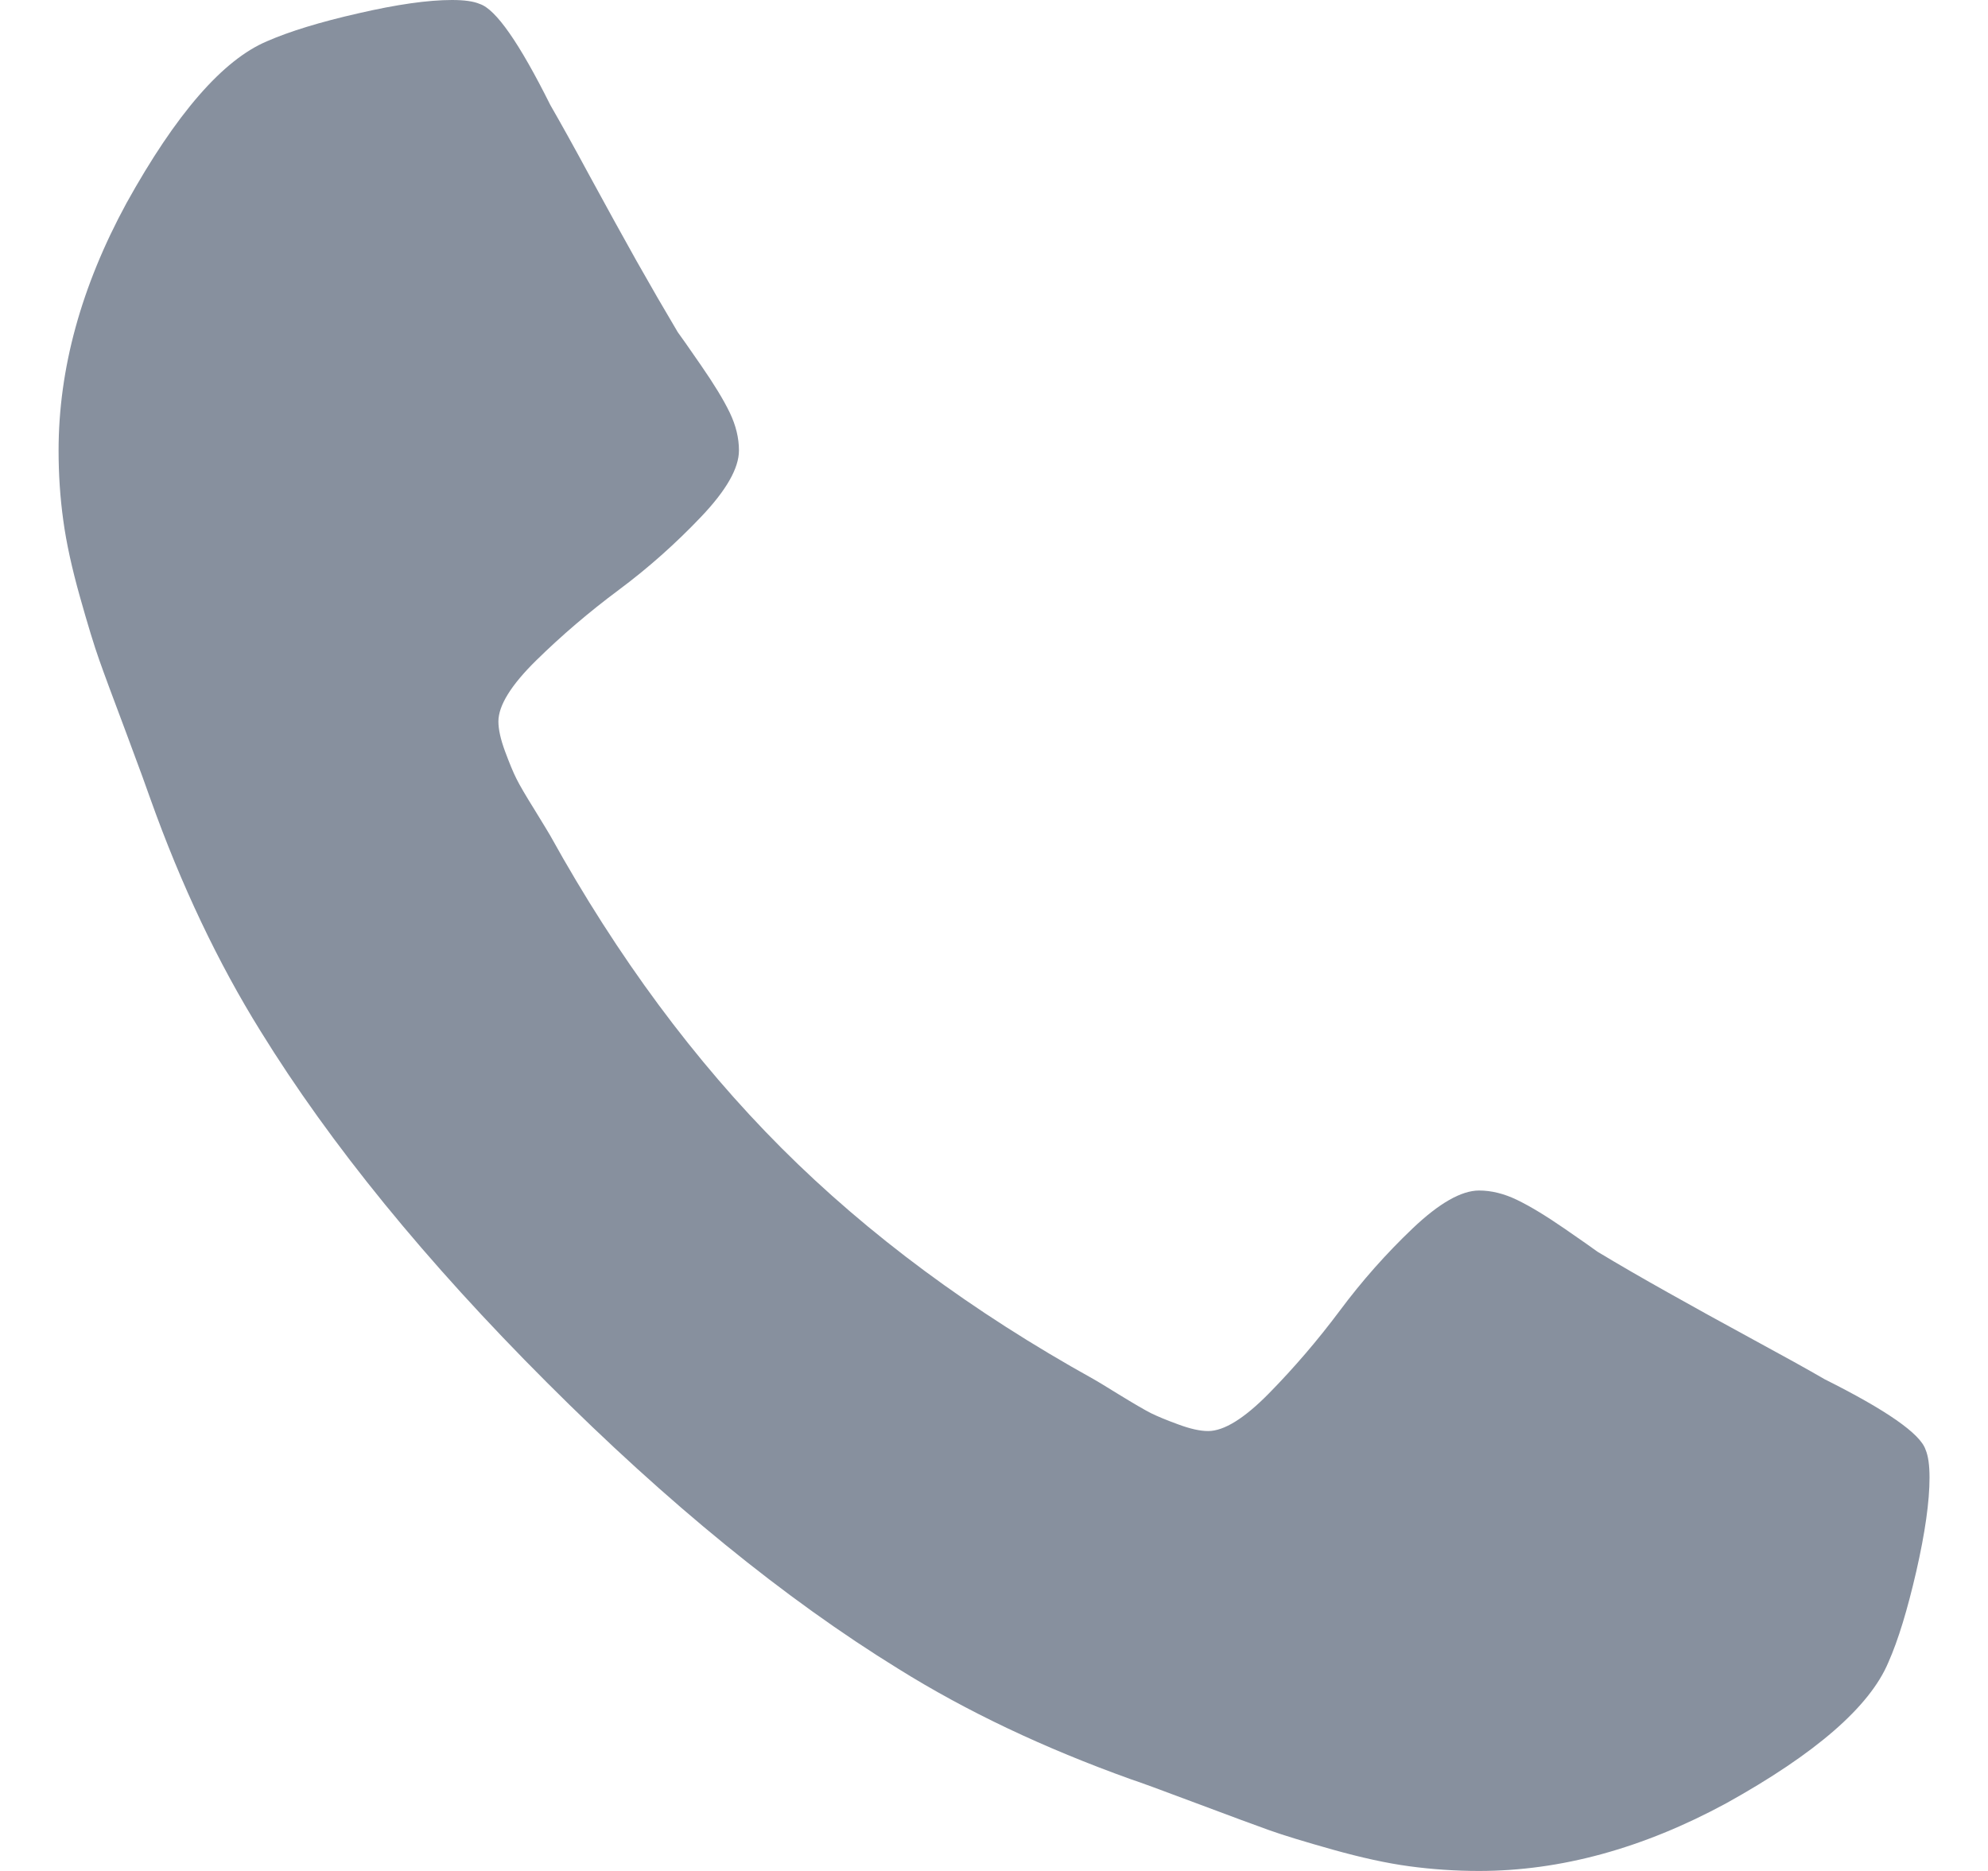 <svg width="17" height="16" viewBox="0 0 17 16" fill="none" xmlns="http://www.w3.org/2000/svg">
<path d="M16.466 12.397C16.421 12.261 16.133 12.06 15.603 11.795C15.459 11.711 15.254 11.598 14.989 11.454C14.724 11.31 14.483 11.177 14.268 11.056C14.052 10.935 13.849 10.818 13.66 10.704C13.63 10.681 13.535 10.615 13.376 10.505C13.216 10.395 13.082 10.314 12.972 10.261C12.862 10.208 12.754 10.181 12.648 10.181C12.497 10.181 12.307 10.289 12.08 10.505C11.853 10.721 11.645 10.956 11.456 11.21C11.266 11.464 11.065 11.698 10.853 11.914C10.641 12.13 10.467 12.238 10.331 12.238C10.262 12.238 10.177 12.219 10.075 12.181C9.973 12.144 9.895 12.111 9.842 12.085C9.789 12.058 9.698 12.005 9.569 11.926C9.44 11.846 9.368 11.803 9.353 11.795C8.315 11.219 7.425 10.56 6.683 9.818C5.941 9.075 5.281 8.185 4.706 7.147C4.698 7.132 4.654 7.06 4.575 6.931C4.495 6.803 4.442 6.712 4.416 6.659C4.389 6.606 4.357 6.528 4.319 6.426C4.281 6.323 4.262 6.238 4.262 6.17C4.262 6.034 4.37 5.859 4.586 5.647C4.802 5.435 5.037 5.234 5.291 5.045C5.545 4.856 5.779 4.647 5.995 4.42C6.211 4.193 6.319 4.004 6.319 3.852C6.319 3.746 6.293 3.638 6.24 3.528C6.187 3.418 6.105 3.284 5.995 3.125C5.885 2.966 5.819 2.871 5.796 2.841C5.683 2.651 5.566 2.449 5.444 2.233C5.323 2.017 5.19 1.776 5.046 1.511C4.903 1.246 4.789 1.042 4.706 0.898C4.441 0.367 4.24 0.079 4.103 0.034C4.05 0.011 3.971 0 3.865 0C3.66 0 3.393 0.038 3.064 0.114C2.734 0.189 2.475 0.269 2.285 0.352C1.906 0.511 1.505 0.973 1.081 1.738C0.694 2.45 0.501 3.155 0.501 3.852C0.501 4.056 0.514 4.255 0.541 4.449C0.567 4.642 0.615 4.86 0.683 5.102C0.751 5.344 0.806 5.524 0.848 5.642C0.889 5.759 0.967 5.969 1.081 6.272C1.194 6.575 1.262 6.761 1.285 6.829C1.55 7.572 1.865 8.234 2.228 8.818C2.826 9.787 3.643 10.789 4.677 11.823C5.711 12.858 6.713 13.674 7.683 14.272C8.266 14.636 8.929 14.95 9.671 15.216C9.739 15.238 9.925 15.306 10.228 15.42C10.531 15.534 10.741 15.611 10.858 15.653C10.976 15.695 11.156 15.75 11.398 15.818C11.641 15.886 11.858 15.934 12.052 15.96C12.245 15.986 12.444 16 12.648 16C13.345 16 14.05 15.807 14.762 15.421C15.527 14.996 15.989 14.595 16.148 14.216C16.232 14.027 16.311 13.767 16.387 13.437C16.462 13.108 16.5 12.841 16.5 12.636C16.5 12.53 16.489 12.451 16.466 12.397Z" fill="#87909E"/>
</svg>
